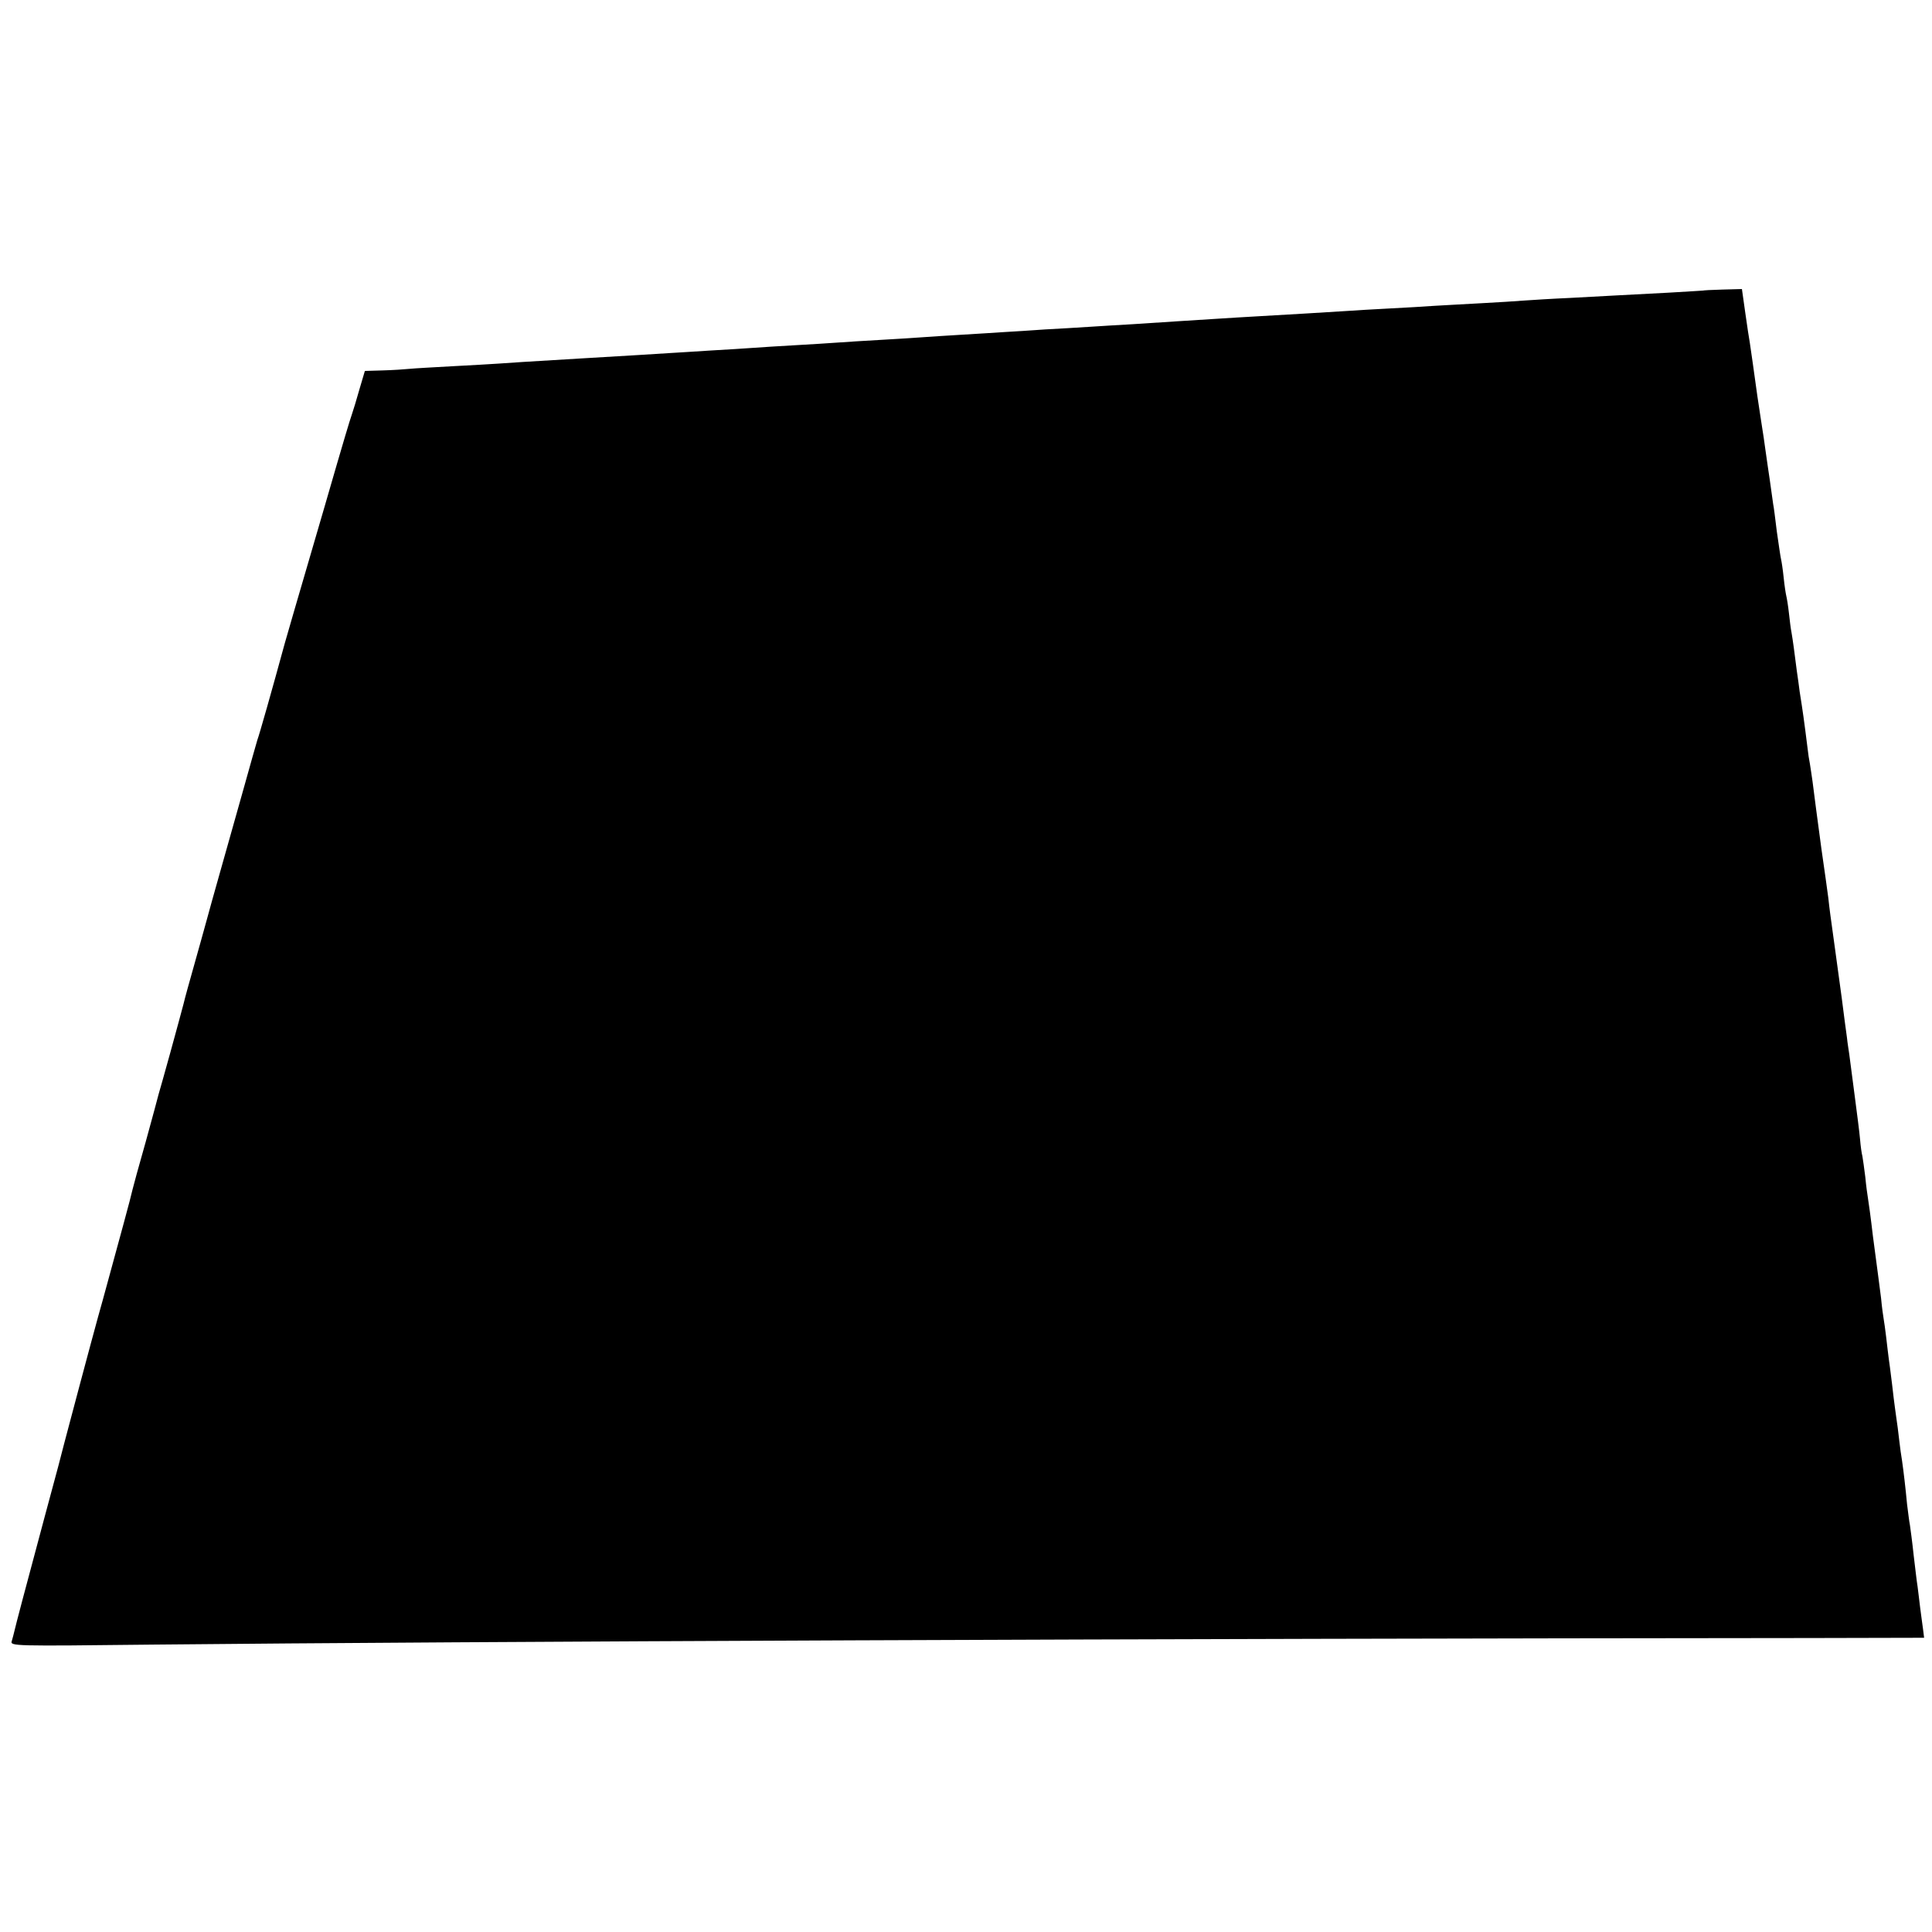 <?xml version="1.0" standalone="no"?>
<!DOCTYPE svg PUBLIC "-//W3C//DTD SVG 20010904//EN"
 "http://www.w3.org/TR/2001/REC-SVG-20010904/DTD/svg10.dtd">
<svg version="1.0" xmlns="http://www.w3.org/2000/svg"
 width="736pt" height="736pt" viewBox="0 0 736 736"
 preserveAspectRatio="xMidYMid meet">
<g transform="translate(0,736) scale(0.1,-0.1)"
fill="#000000" stroke="none">
<path d="M6487 6253 c-1 0 -60 -4 -132 -8 -71 -4 -157 -8 -190 -10 -33 -2
-116 -6 -185 -10 -69 -3 -147 -8 -175 -10 -27 -2 -99 -7 -160 -10 -60 -3 -141
-8 -180 -10 -38 -3 -115 -7 -170 -10 -55 -3 -131 -7 -170 -10 -75 -5 -214 -13
-335 -20 -41 -2 -115 -7 -165 -10 -98 -6 -171 -11 -310 -20 -49 -3 -124 -7
-165 -10 -41 -3 -118 -7 -170 -10 -52 -4 -122 -8 -155 -10 -33 -2 -105 -7
-160 -10 -55 -3 -125 -8 -155 -10 -30 -2 -102 -7 -160 -10 -58 -3 -130 -8
-160 -10 -30 -2 -102 -7 -160 -10 -58 -3 -130 -8 -160 -10 -30 -2 -102 -7
-160 -10 -58 -4 -130 -8 -160 -10 -50 -3 -154 -10 -330 -20 -219 -13 -280 -17
-320 -20 -25 -2 -103 -6 -175 -10 -71 -4 -146 -8 -165 -10 -19 -2 -65 -5 -102
-6 l-68 -2 -21 -71 c-11 -39 -24 -82 -29 -96 -8 -23 -26 -82 -105 -355 -116
-398 -139 -475 -150 -515 -48 -176 -97 -349 -105 -370 -4 -14 -29 -101 -55
-195 -26 -93 -65 -231 -86 -305 -21 -74 -45 -160 -53 -190 -8 -30 -29 -104
-46 -165 -17 -60 -36 -128 -41 -150 -6 -22 -28 -105 -50 -184 -22 -79 -42
-151 -45 -160 -2 -9 -24 -90 -49 -181 -26 -91 -48 -172 -50 -181 -2 -10 -17
-68 -34 -130 -17 -63 -43 -157 -57 -209 -14 -52 -32 -117 -40 -145 -22 -79
-124 -462 -129 -482 -2 -10 -35 -135 -74 -278 -79 -294 -110 -412 -116 -438
-2 -10 -7 -27 -10 -38 -7 -20 0 -20 542 -14 1210 12 3795 23 6315 25 l428 1
-4 32 c-3 18 -7 55 -11 82 -3 28 -8 64 -10 82 -3 17 -9 71 -15 120 -5 48 -12
99 -14 113 -3 14 -7 50 -11 80 -6 64 -13 123 -19 165 -3 17 -8 53 -11 80 -3
28 -8 66 -11 85 -3 19 -7 53 -10 75 -2 22 -9 74 -14 115 -6 41 -12 95 -15 120
-3 25 -7 54 -9 65 -2 11 -7 47 -10 80 -4 33 -9 71 -11 85 -2 14 -11 82 -20
151 -8 69 -17 134 -19 145 -2 12 -7 47 -10 80 -4 32 -9 68 -11 79 -3 11 -7 40
-9 65 -2 25 -12 101 -21 170 -9 69 -18 138 -20 153 -2 15 -7 44 -9 65 -3 20
-12 89 -20 152 -9 63 -20 149 -26 190 -18 130 -20 144 -25 190 -3 25 -15 108
-26 185 -19 141 -24 179 -34 258 -3 23 -8 53 -10 67 -3 14 -7 41 -9 60 -13
104 -18 140 -30 215 -2 17 -7 53 -11 80 -9 72 -15 116 -20 145 -3 14 -7 48
-10 75 -3 28 -8 57 -10 65 -2 8 -7 40 -10 70 -3 30 -8 62 -10 70 -2 8 -9 56
-16 105 -6 50 -12 97 -14 105 -10 74 -18 127 -20 140 -1 8 -6 40 -10 70 -4 30
-9 64 -11 75 -2 11 -10 67 -19 125 -14 102 -23 164 -29 205 -2 11 -10 61 -17
112 l-13 92 -74 -2 c-40 -1 -74 -3 -75 -4z"/>
</g>
</svg>
